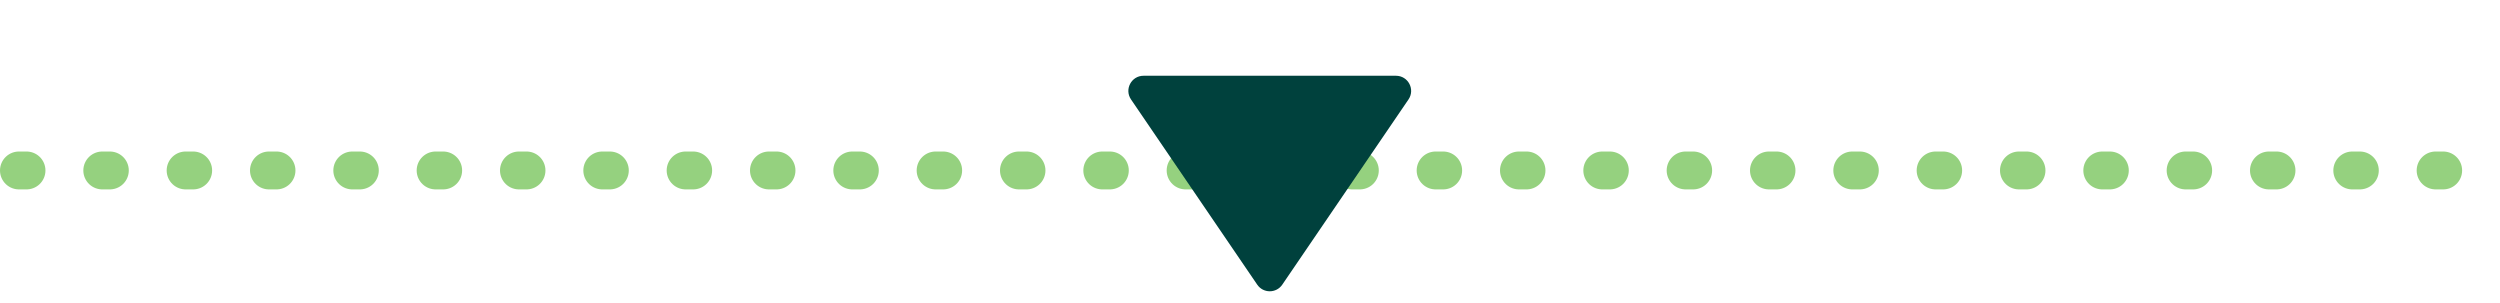 <svg width="330" height="40" viewBox="0 0 330 40" fill="none" xmlns="http://www.w3.org/2000/svg">
<line x1="2.5" y1="22.5" x2="327.5" y2="22.5" stroke="#95D17F" stroke-width="5" stroke-linecap="round" stroke-dasharray="1 10"/>
<path d="M169.26 37.575C168.466 38.74 166.749 38.74 165.955 37.575L149.294 13.126C148.389 11.799 149.34 10 150.946 10H184.269C185.875 10 186.826 11.799 185.922 13.126L169.26 37.575Z" fill="#00413D"/>
</svg>
